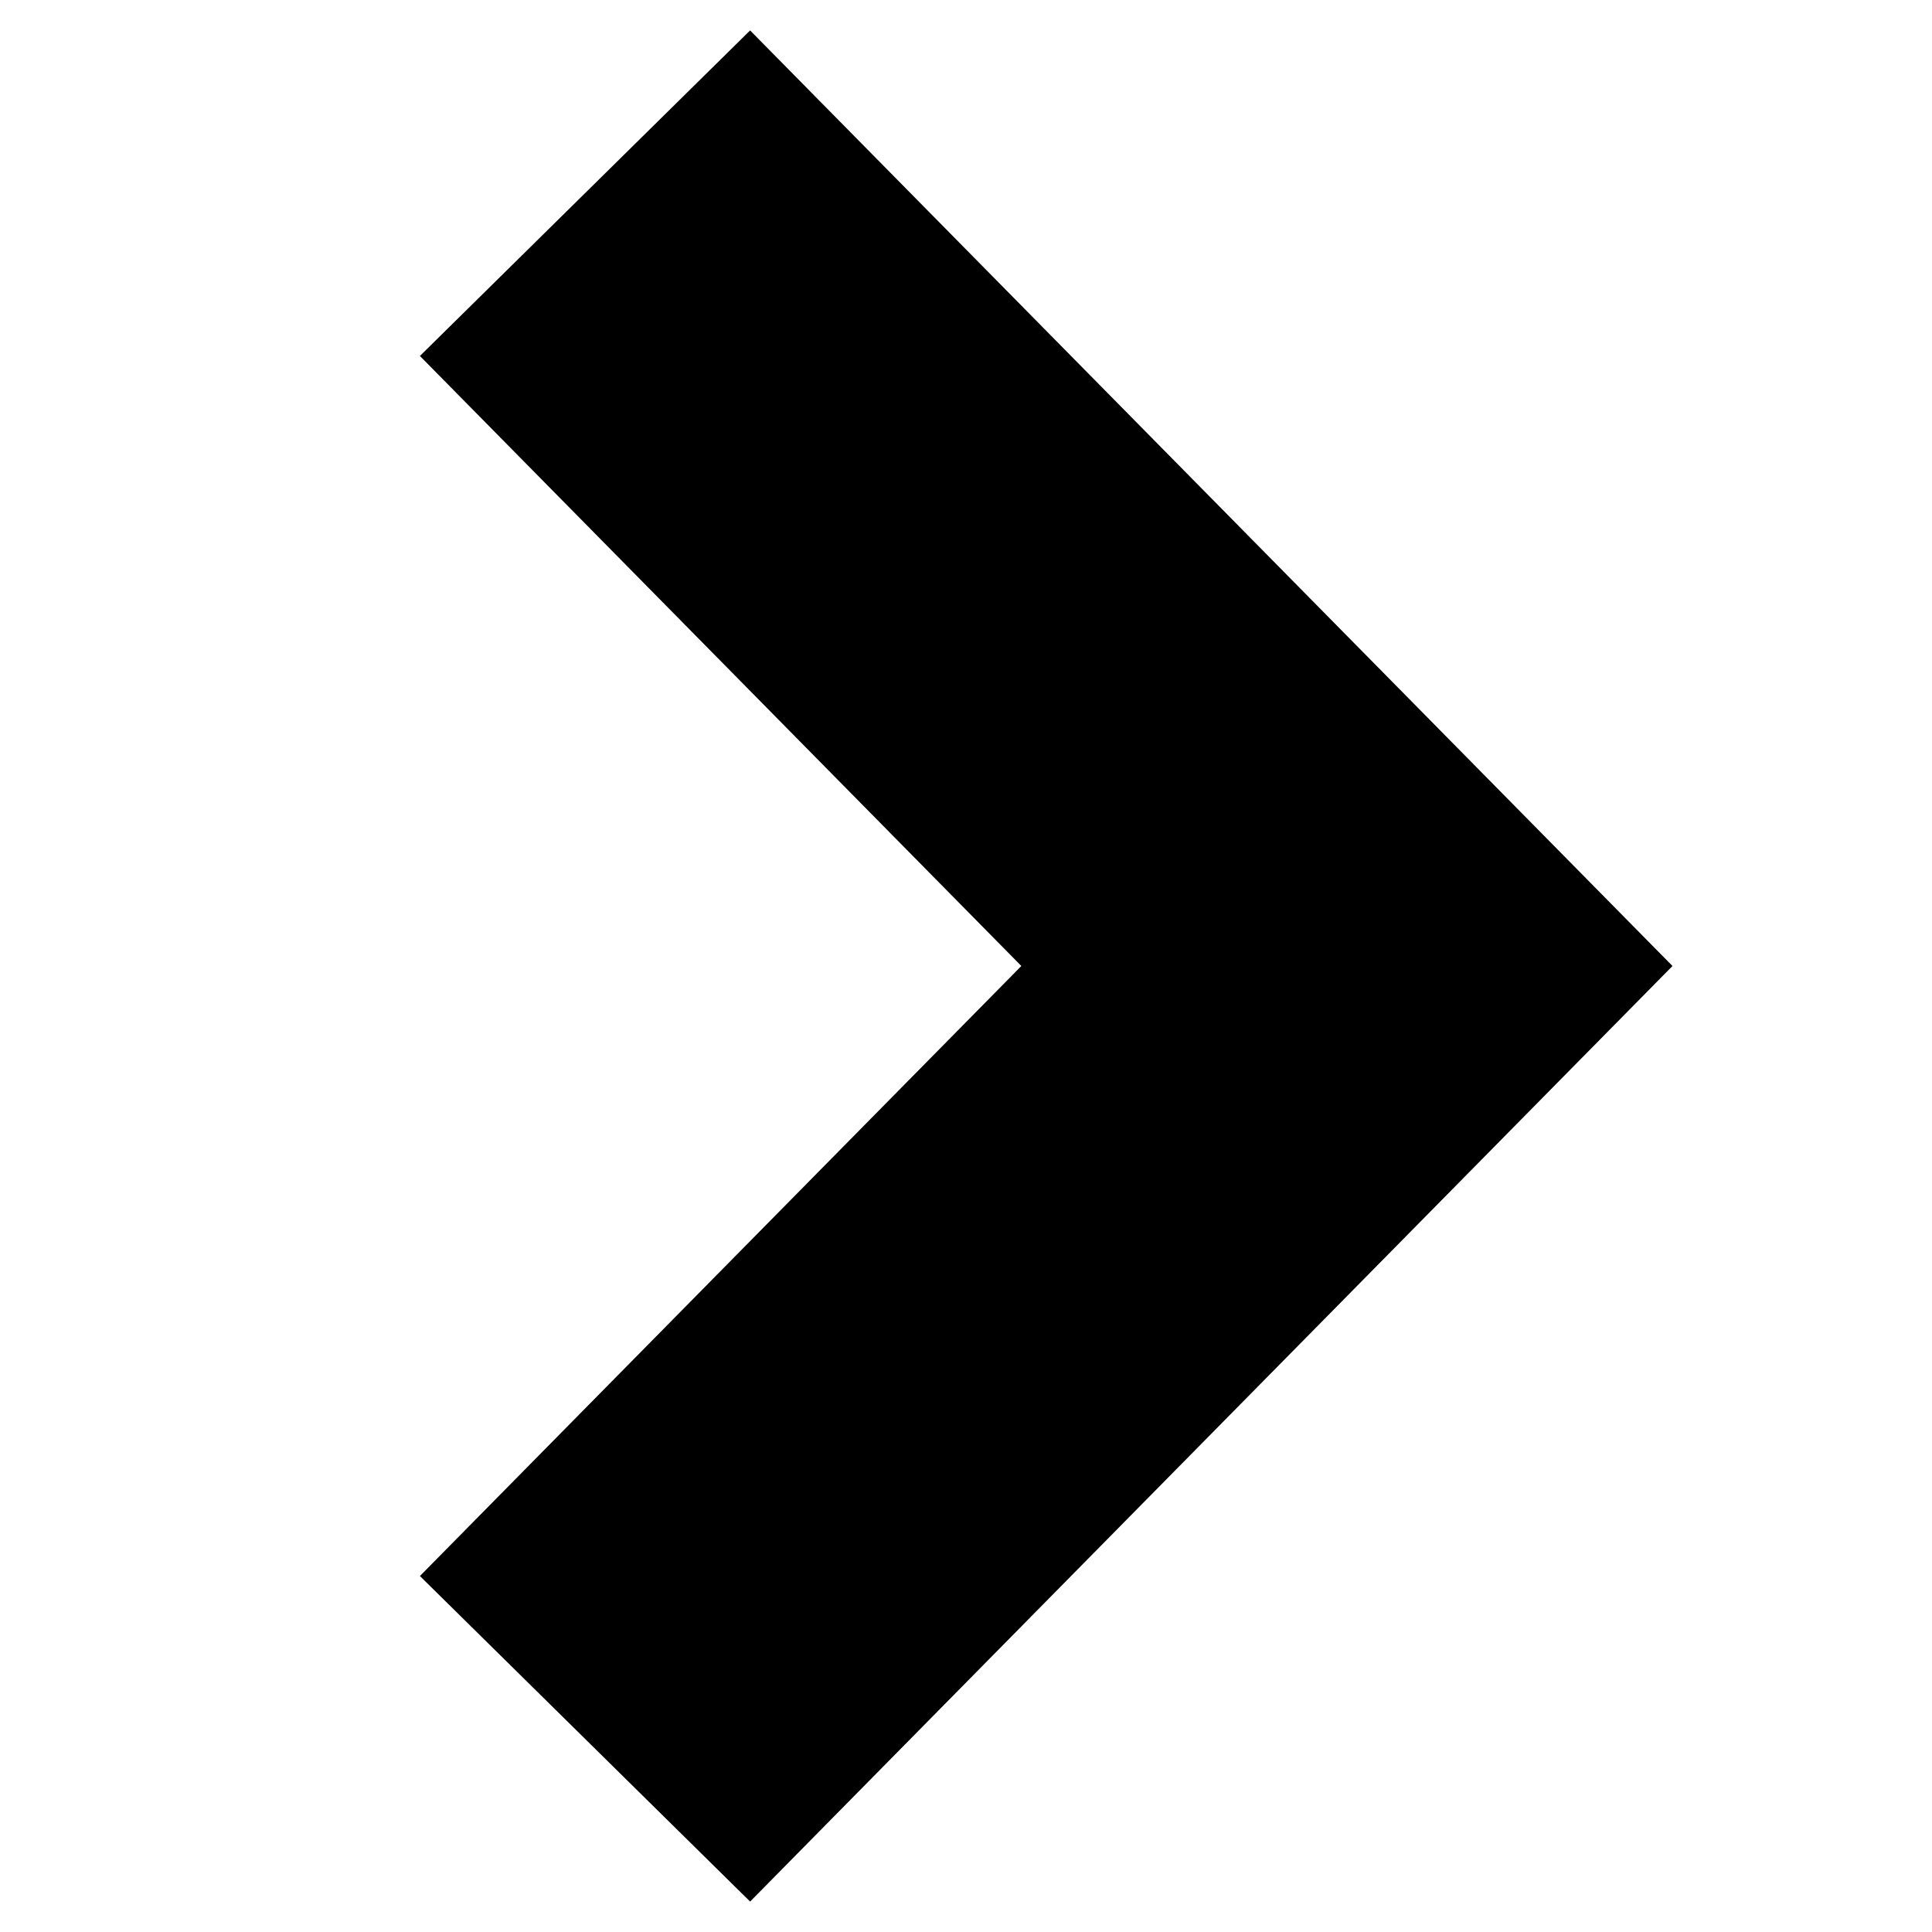 <?xml version="1.0" encoding="UTF-8" standalone="no"?>
<!-- Created with Inkscape (http://www.inkscape.org/) -->
<svg id="svg2" xmlns:rdf="http://www.w3.org/1999/02/22-rdf-syntax-ns#" xmlns="http://www.w3.org/2000/svg" viewBox="0 0 25 25" version="1.1" xmlns:cc="http://creativecommons.org/ns#" xmlns:dc="http://purl.org/dc/elements/1.1/">
 <path id="path2987" stroke-linejoin="miter" d="m7.57,22.5,9.859-10-9.859-10" stroke="#000" stroke-linecap="butt" stroke-width="6" fill="none"/>
</svg>
